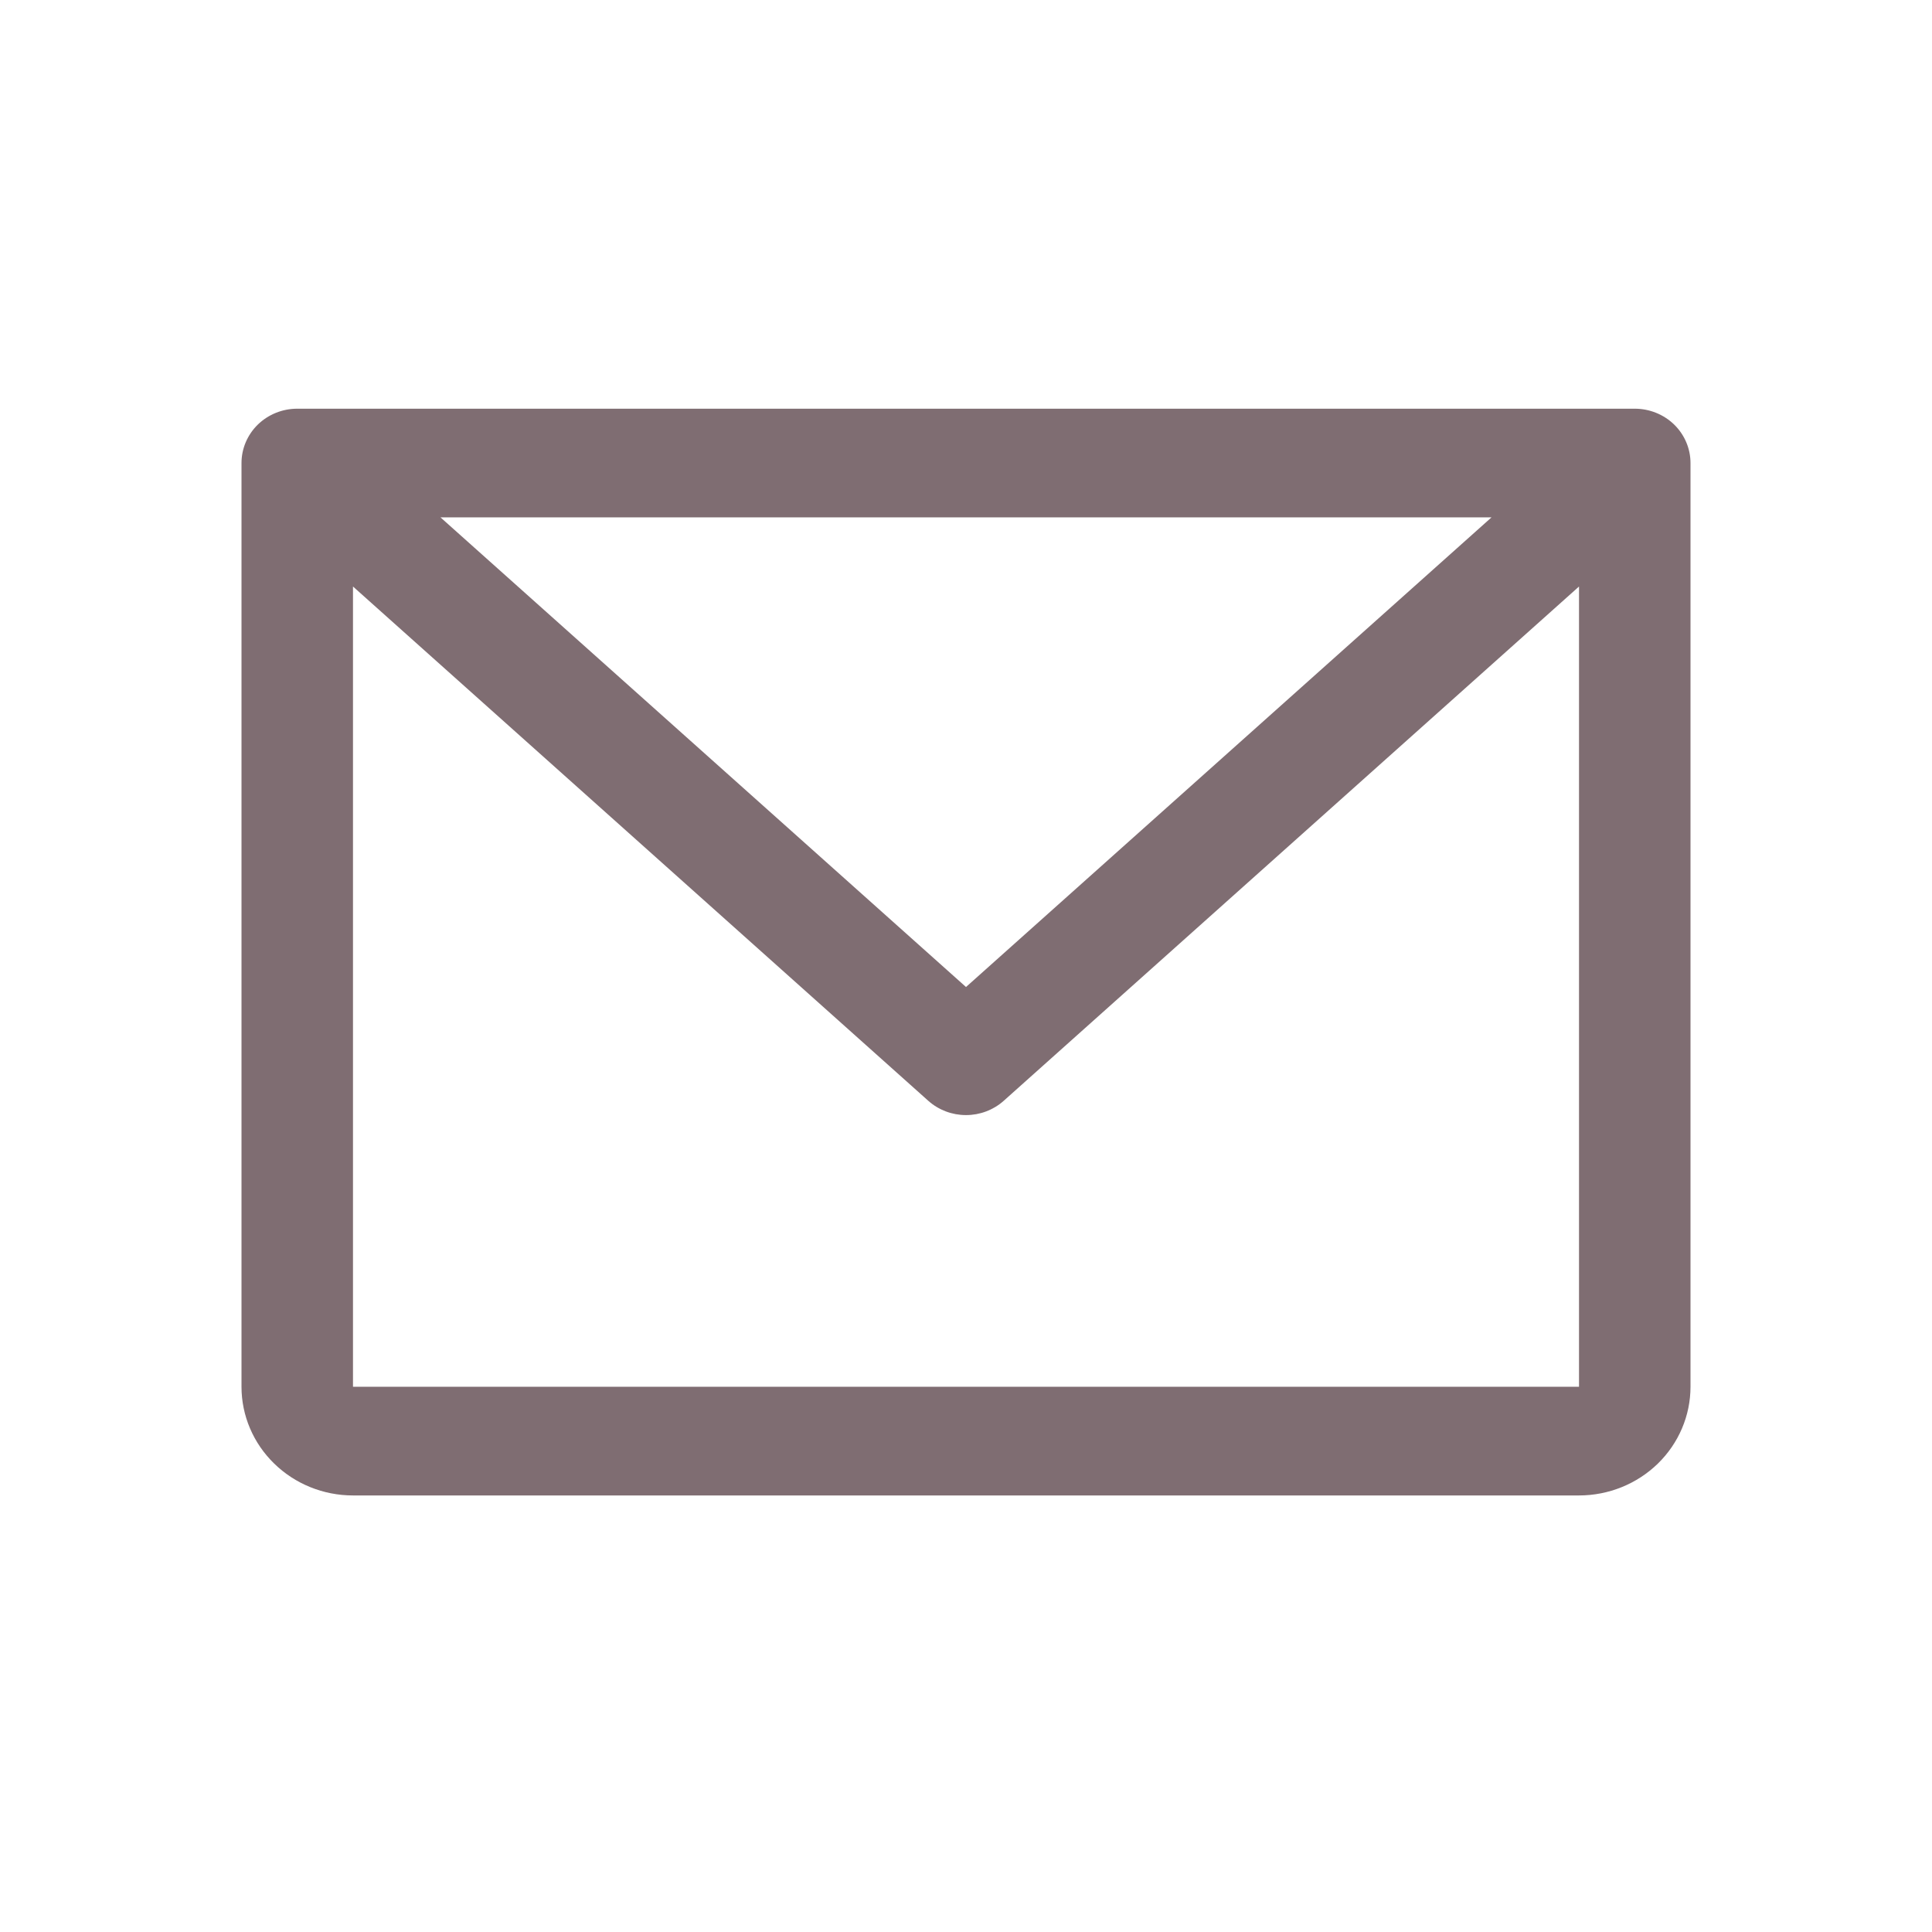 <svg width="24" height="24" viewBox="0 0 24 24" fill="none" xmlns="http://www.w3.org/2000/svg">
<path d="M20.308 5.077H3.692C3.509 5.077 3.333 5.148 3.203 5.274C3.073 5.401 3 5.573 3 5.752V17.227C3 17.585 3.146 17.928 3.406 18.181C3.665 18.434 4.017 18.577 4.385 18.577H19.615C19.983 18.577 20.335 18.434 20.595 18.181C20.854 17.928 21 17.585 21 17.227V5.752C21 5.573 20.927 5.401 20.797 5.274C20.667 5.148 20.491 5.077 20.308 5.077ZM18.528 6.427L12 12.261L5.472 6.427H18.528ZM19.615 17.227H4.385V7.286L11.532 13.675C11.66 13.789 11.827 13.852 12 13.852C12.173 13.852 12.34 13.789 12.468 13.675L19.615 7.286V17.227Z" fill="#7F6D72"/>
</svg>
